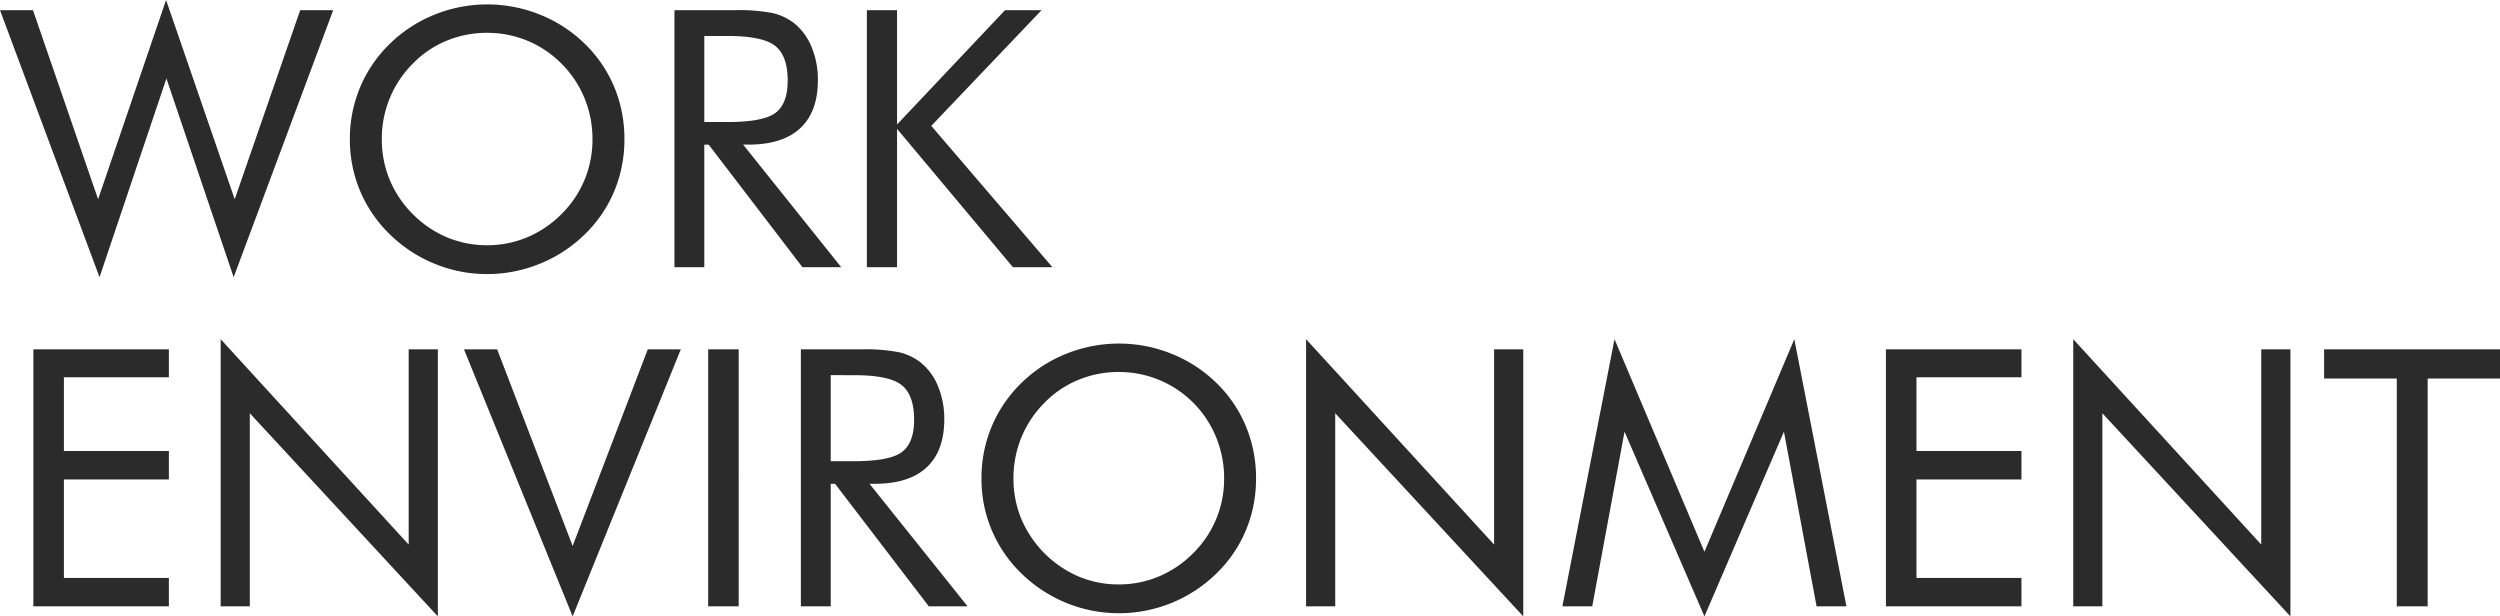 <svg xmlns="http://www.w3.org/2000/svg" width="368.542" height="90.863" viewBox="0 0 368.542 90.863">
  <path id="パス_104596" data-name="パス 104596" d="M-.362-37.887H4.5l9.6,27.872L24.119-39.388,34.238-10.015l9.653-27.872h4.865L34.083,1.475,24.171-27.82,14.311,1.475ZM71.452-3.235a15.137,15.137,0,0,0,5.913-1.177,15.7,15.7,0,0,0,5.059-3.429,15.389,15.389,0,0,0,3.39-5.046,15.511,15.511,0,0,0,1.165-5.978A15.811,15.811,0,0,0,85.8-24.921a15.325,15.325,0,0,0-3.377-5.072,15.427,15.427,0,0,0-5.033-3.39,15.349,15.349,0,0,0-5.939-1.165,15.511,15.511,0,0,0-5.978,1.165,14.833,14.833,0,0,0-4.995,3.39,15.6,15.6,0,0,0-3.39,5.1,15.77,15.77,0,0,0-1.165,6.03,15.469,15.469,0,0,0,1.152,5.952,15.67,15.67,0,0,0,3.4,5.072A15.7,15.7,0,0,0,65.538-4.4,15.158,15.158,0,0,0,71.452-3.235ZM91.689-18.866a19.691,19.691,0,0,1-1.5,7.66,19.12,19.12,0,0,1-4.374,6.392A20.33,20.33,0,0,1,79.2-.5a20.468,20.468,0,0,1-7.751,1.514A20.274,20.274,0,0,1,63.727-.5a20.4,20.4,0,0,1-6.586-4.309,19.383,19.383,0,0,1-4.412-6.418,19.479,19.479,0,0,1-1.514-7.634,19.639,19.639,0,0,1,1.514-7.673,19.346,19.346,0,0,1,4.412-6.431,20.106,20.106,0,0,1,6.573-4.27,20.524,20.524,0,0,1,7.738-1.5,20.688,20.688,0,0,1,7.777,1.5,20.072,20.072,0,0,1,6.586,4.27,19.086,19.086,0,0,1,4.374,6.405A19.852,19.852,0,0,1,91.689-18.866ZM99.064,0V-37.887h8.9a26.152,26.152,0,0,1,5.577.427A8.192,8.192,0,0,1,116.662-36a8.645,8.645,0,0,1,2.614,3.532,12.516,12.516,0,0,1,.932,4.9q0,4.658-2.6,7.078t-7.621,2.42h-.8L123.649,0H117.93L104.111-18.063h-.647V0Zm4.4-34.083V-21.4h3.442q5.279,0,7.065-1.359t1.786-4.749q0-3.649-1.837-5.111t-7.013-1.462ZM127.428,0V-37.887h4.451V-21.04l15.916-16.847h5.383L136.925-20.833,154.782,0h-5.823l-17.08-20.393V0ZM4.555,50V12.113H24.533v4.115H9.058V27.1H24.533V31.29H9.058V45.808H24.533V50Zm27.613,0V10.612L59.884,40.891V12.113h4.3V51.475L36.463,21.533V50Zm51.887,1.475L68.036,12.113h4.891L84.055,41.1,95.131,12.113H100ZM104.033,50V12.113h4.5V50ZM117.7,50V12.113h8.9a26.152,26.152,0,0,1,5.577.427A8.192,8.192,0,0,1,135.295,14a8.646,8.646,0,0,1,2.614,3.532,12.516,12.516,0,0,1,.932,4.9q0,4.658-2.6,7.078t-7.621,2.42h-.8L142.282,50h-5.719L122.744,31.937H122.1V50Zm4.4-34.083V28.6h3.442q5.279,0,7.065-1.359t1.786-4.749q0-3.649-1.837-5.111t-7.013-1.462Zm42.467,30.848a15.137,15.137,0,0,0,5.913-1.177,15.7,15.7,0,0,0,5.059-3.429,15.346,15.346,0,0,0,4.555-11.024,15.811,15.811,0,0,0-1.177-6.056,15.418,15.418,0,0,0-14.35-9.627,15.511,15.511,0,0,0-5.978,1.165,14.833,14.833,0,0,0-4.995,3.39,15.6,15.6,0,0,0-3.39,5.1,15.77,15.77,0,0,0-1.165,6.03,15.469,15.469,0,0,0,1.152,5.952,16.082,16.082,0,0,0,8.462,8.514A15.158,15.158,0,0,0,164.564,46.765ZM184.8,31.134a19.69,19.69,0,0,1-1.5,7.66,19.121,19.121,0,0,1-4.374,6.392,20.553,20.553,0,0,1-28.674,0,19.284,19.284,0,0,1-5.926-14.052,19.639,19.639,0,0,1,1.514-7.673,19.346,19.346,0,0,1,4.412-6.431,20.106,20.106,0,0,1,6.573-4.27,20.8,20.8,0,0,1,15.514,0,20.072,20.072,0,0,1,6.586,4.27,19.086,19.086,0,0,1,4.374,6.405A19.852,19.852,0,0,1,184.8,31.134ZM192.177,50V10.612l27.716,30.278V12.113h4.3V51.475L196.473,21.533V50ZM250.9,51.475,239.121,24.25,234.359,50h-4.4l7.686-39.388L250.9,41.952l13.25-31.339L271.832,50h-4.4l-4.813-25.75ZM277.655,50V12.113h19.979v4.115H282.158V27.1h15.476V31.29H282.158V45.808h15.476V50Zm27.613,0V10.612l27.716,30.278V12.113h4.3V51.475L309.563,21.533V50Zm47.695,0V16.409H342.249v-4.3h25.931v4.3H357.517V50Z" transform="translate(0.362 39.388)" fill="#2b2b2b"/>
</svg>
